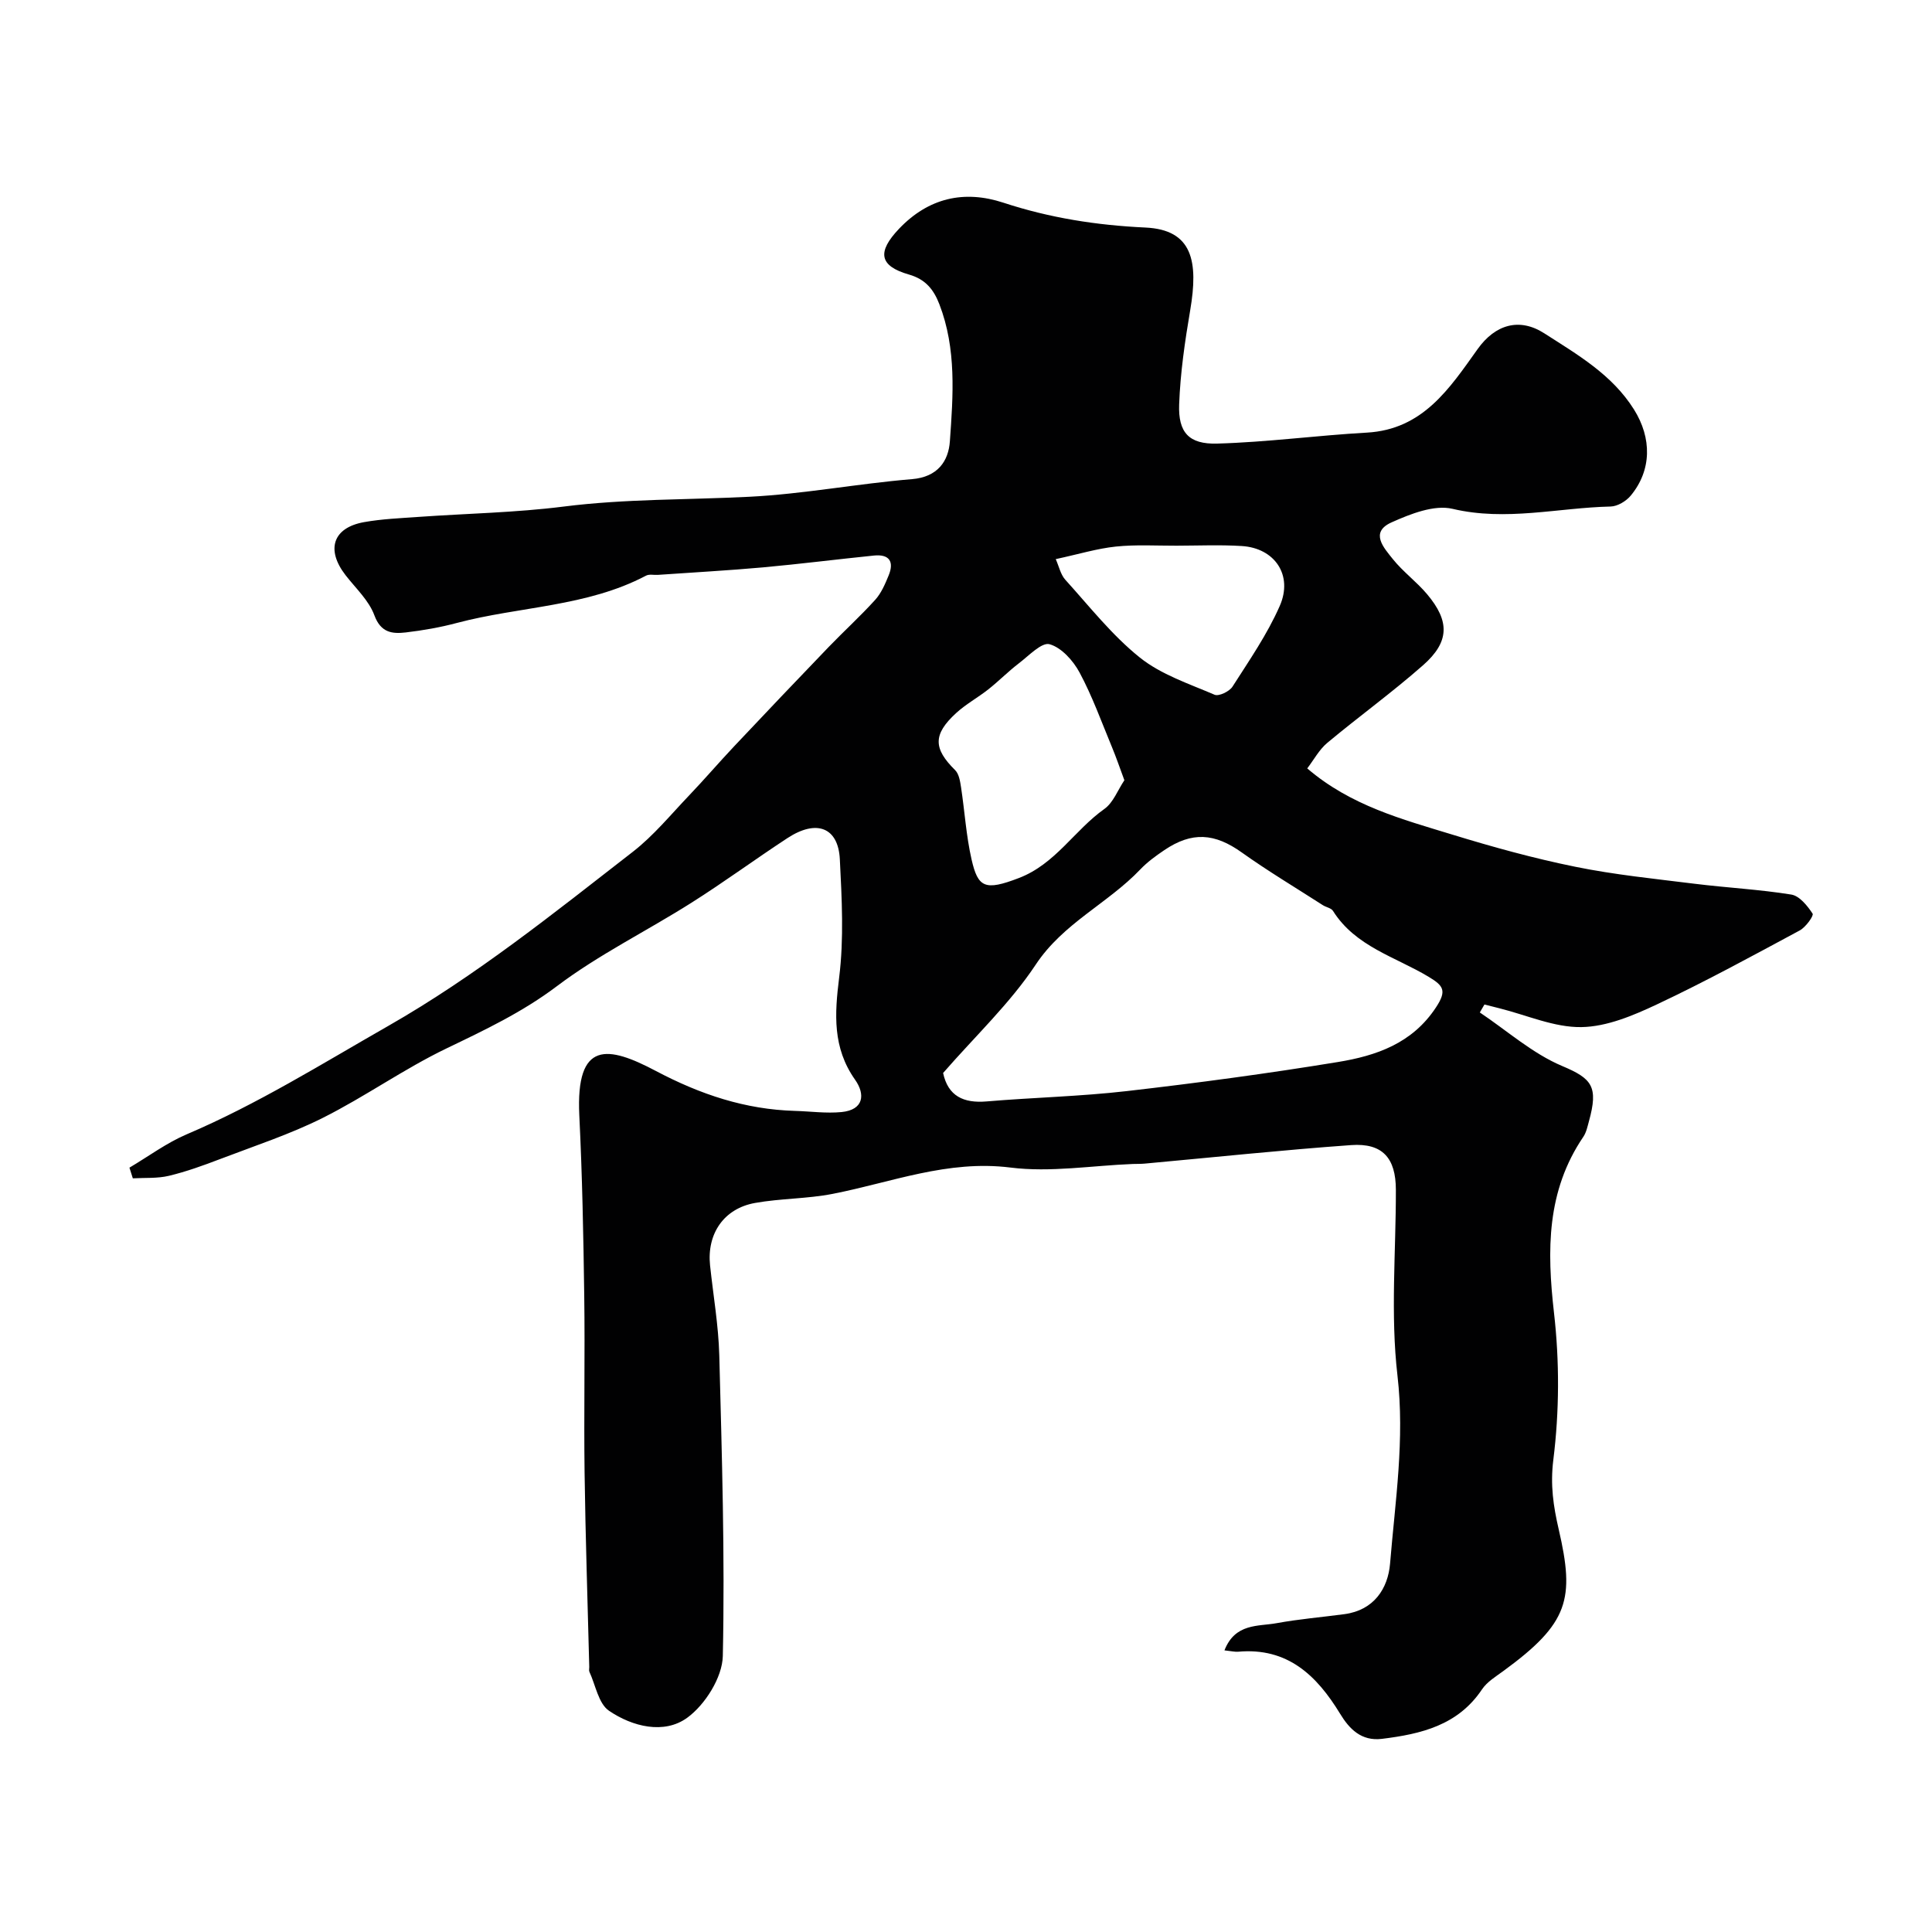 <svg enable-background="new 0 0 400 400" viewBox="0 0 400 400" xmlns="http://www.w3.org/2000/svg"><path d="m253.51 341.69c2.22-5.67 6.98-4.93 10.8-5.63 4.64-.85 9.37-1.24 14.06-1.87 6.09-.82 9-5.3 9.43-10.48 1.06-12.92 3.06-25.7 1.53-38.92-1.47-12.66-.31-25.63-.33-38.46-.01-6.58-2.76-9.71-9.26-9.25-14.25 1.02-28.47 2.53-42.71 3.83-.83.08-1.66.05-2.5.08-8.45.33-17.04 1.78-25.32.74-13.01-1.63-24.64 3.07-36.83 5.45-5.27 1.03-10.76.93-16.06 1.88-6.46 1.15-10 6.39-9.31 12.93.66 6.2 1.74 12.39 1.91 18.6.54 20.76 1.18 41.54.73 62.28-.1 4.42-3.67 10.09-7.38 12.78-4.78 3.47-11.33 1.85-16.19-1.46-2.17-1.48-2.77-5.29-4.05-8.06-.13-.28-.02-.66-.03-.99-.33-13.43-.79-26.86-.97-40.3-.16-12.2.1-24.4-.07-36.6-.17-12.44-.41-24.88-1.02-37.3-.76-15.63 5.95-14.44 15.85-9.21 9.24 4.88 18.5 7.97 28.82 8.27 3.21.09 6.45.55 9.62.24 4.6-.45 4.96-3.65 2.8-6.7-4.67-6.63-4.24-13.56-3.29-21.17 1-8.04.55-16.32.14-24.46-.33-6.63-4.83-8.33-10.85-4.39-6.69 4.38-13.14 9.13-19.9 13.4-9.23 5.84-19.15 10.71-27.82 17.25-7.17 5.41-14.94 9.08-22.88 12.9-8.79 4.23-16.84 9.98-25.57 14.36-6.8 3.41-14.12 5.8-21.26 8.53-3.48 1.33-7.01 2.61-10.63 3.48-2.39.57-4.97.38-7.47.52-.23-.74-.46-1.48-.7-2.21 3.94-2.33 7.69-5.13 11.87-6.91 14.6-6.22 27.98-14.59 41.71-22.43 18.15-10.37 34.28-23.35 50.66-36.07 4.29-3.34 7.83-7.67 11.61-11.63 3.19-3.34 6.2-6.86 9.37-10.22 6.48-6.88 13-13.73 19.55-20.54 3.17-3.29 6.56-6.37 9.62-9.75 1.26-1.39 2.06-3.27 2.79-5.05 1.18-2.86.16-4.45-3.03-4.13-7.67.78-15.31 1.75-22.99 2.45-7.23.65-14.49 1.04-21.74 1.55-.83.06-1.8-.19-2.46.16-12.27 6.47-26.18 6.35-39.19 9.8-3.45.92-7.01 1.54-10.56 1.96-2.8.32-5.16.08-6.5-3.55-1.14-3.09-3.87-5.6-5.97-8.31-4.1-5.29-2.62-9.83 3.84-10.98 3.7-.66 7.5-.81 11.26-1.08 10.02-.71 20.1-.88 30.05-2.14 12.8-1.62 25.64-1.38 38.46-2.03 11.26-.57 22.42-2.72 33.68-3.65 5.31-.44 7.54-3.73 7.83-7.82.68-9.51 1.39-19.16-2.17-28.38-1.14-2.95-2.77-5.15-6.3-6.16-6.2-1.78-6.62-4.68-2.04-9.49 6.08-6.37 13.43-8.07 21.61-5.38 9.57 3.15 19.31 4.67 29.38 5.14 9.8.45 10.99 7.04 9.28 17.11-1.1 6.46-2.05 12.99-2.29 19.52-.21 5.79 2.01 8.27 7.87 8.1 10.34-.29 20.64-1.69 30.98-2.27 11.63-.65 17.12-9.14 22.95-17.3 3.64-5.1 8.65-6.57 13.8-3.26 6.86 4.41 14.03 8.53 18.57 15.77 3.72 5.94 3.68 12.57-.67 17.83-.95 1.15-2.74 2.23-4.17 2.26-10.88.25-21.63 3.1-32.72.48-3.81-.9-8.72 1.05-12.63 2.8-4.6 2.06-1.57 5.3.25 7.59 2.11 2.64 4.94 4.7 7.12 7.3 4.7 5.59 4.64 9.85-.84 14.68-6.39 5.63-13.31 10.63-19.85 16.09-1.67 1.4-2.77 3.49-4.14 5.28 9 7.72 19.63 10.52 30.02 13.7 8.38 2.57 16.87 4.92 25.46 6.66 8.14 1.66 16.45 2.49 24.71 3.52 6.67.83 13.41 1.17 20.03 2.24 1.69.27 3.34 2.32 4.41 3.95.28.43-1.43 2.82-2.67 3.48-9.74 5.24-19.46 10.55-29.46 15.26-4.94 2.33-10.45 4.67-15.73 4.75-5.63.09-11.31-2.48-16.97-3.89-1.04-.26-2.07-.52-3.11-.79-.32.55-.64 1.1-.96 1.65 5.65 3.78 10.91 8.5 17.06 11.09 6.18 2.6 7.52 4.25 5.53 11.45-.3 1.09-.54 2.28-1.15 3.19-7.64 11.25-7.56 23.51-6.08 36.47 1.15 10.03 1.11 20.41-.14 30.42-.65 5.22 0 9.57 1.12 14.42 3.33 14.4 2.1 19.39-11.43 29.28-1.58 1.16-3.41 2.26-4.46 3.83-4.98 7.44-12.6 9.24-20.71 10.24-4.29.53-6.77-2.08-8.65-5.17-4.86-7.98-10.9-13.78-21.12-12.87-.63.06-1.29-.11-2.84-.28zm-58.25-119.54c1.02 4.78 4.22 6.29 8.99 5.89 9.67-.82 19.4-1.03 29.03-2.14 14.61-1.68 29.2-3.64 43.72-6.02 7.92-1.3 15.39-3.83 20.31-11.32 2.28-3.46 1.55-4.47-1.52-6.32-6.86-4.13-15.16-6.25-19.81-13.65-.38-.6-1.43-.75-2.11-1.19-5.61-3.61-11.35-7.04-16.78-10.91-5.59-3.99-10.28-4.38-16.06-.46-1.76 1.19-3.52 2.47-4.97 4-6.73 7.05-15.94 11.1-21.62 19.68-5.33 8.04-12.55 14.82-19.18 22.44zm37.53-60.61c-1-2.7-1.72-4.82-2.58-6.88-2.15-5.18-4.05-10.49-6.69-15.41-1.32-2.46-3.75-5.18-6.22-5.87-1.62-.46-4.29 2.38-6.34 3.94-2.2 1.68-4.16 3.68-6.33 5.4-2.17 1.71-4.65 3.06-6.67 4.91-4.84 4.44-4.73 7.35-.21 11.82.8.79 1.03 2.3 1.22 3.52.76 4.98 1.06 10.06 2.18 14.96 1.33 5.83 2.75 6.56 9.79 3.86 7.6-2.91 11.52-9.93 17.74-14.33 1.82-1.31 2.74-3.89 4.11-5.92zm-14.21-45.78c.67 1.5 1 3.18 1.98 4.27 4.99 5.51 9.66 11.48 15.41 16.09 4.41 3.54 10.19 5.44 15.5 7.72.87.37 3.06-.67 3.7-1.67 3.48-5.45 7.21-10.84 9.79-16.72 2.8-6.38-1.05-11.98-7.86-12.4-4.49-.28-9.02-.08-13.53-.07-4.18.01-8.4-.25-12.54.18-3.86.4-7.63 1.56-12.45 2.6z" fill="#010102"/></svg>